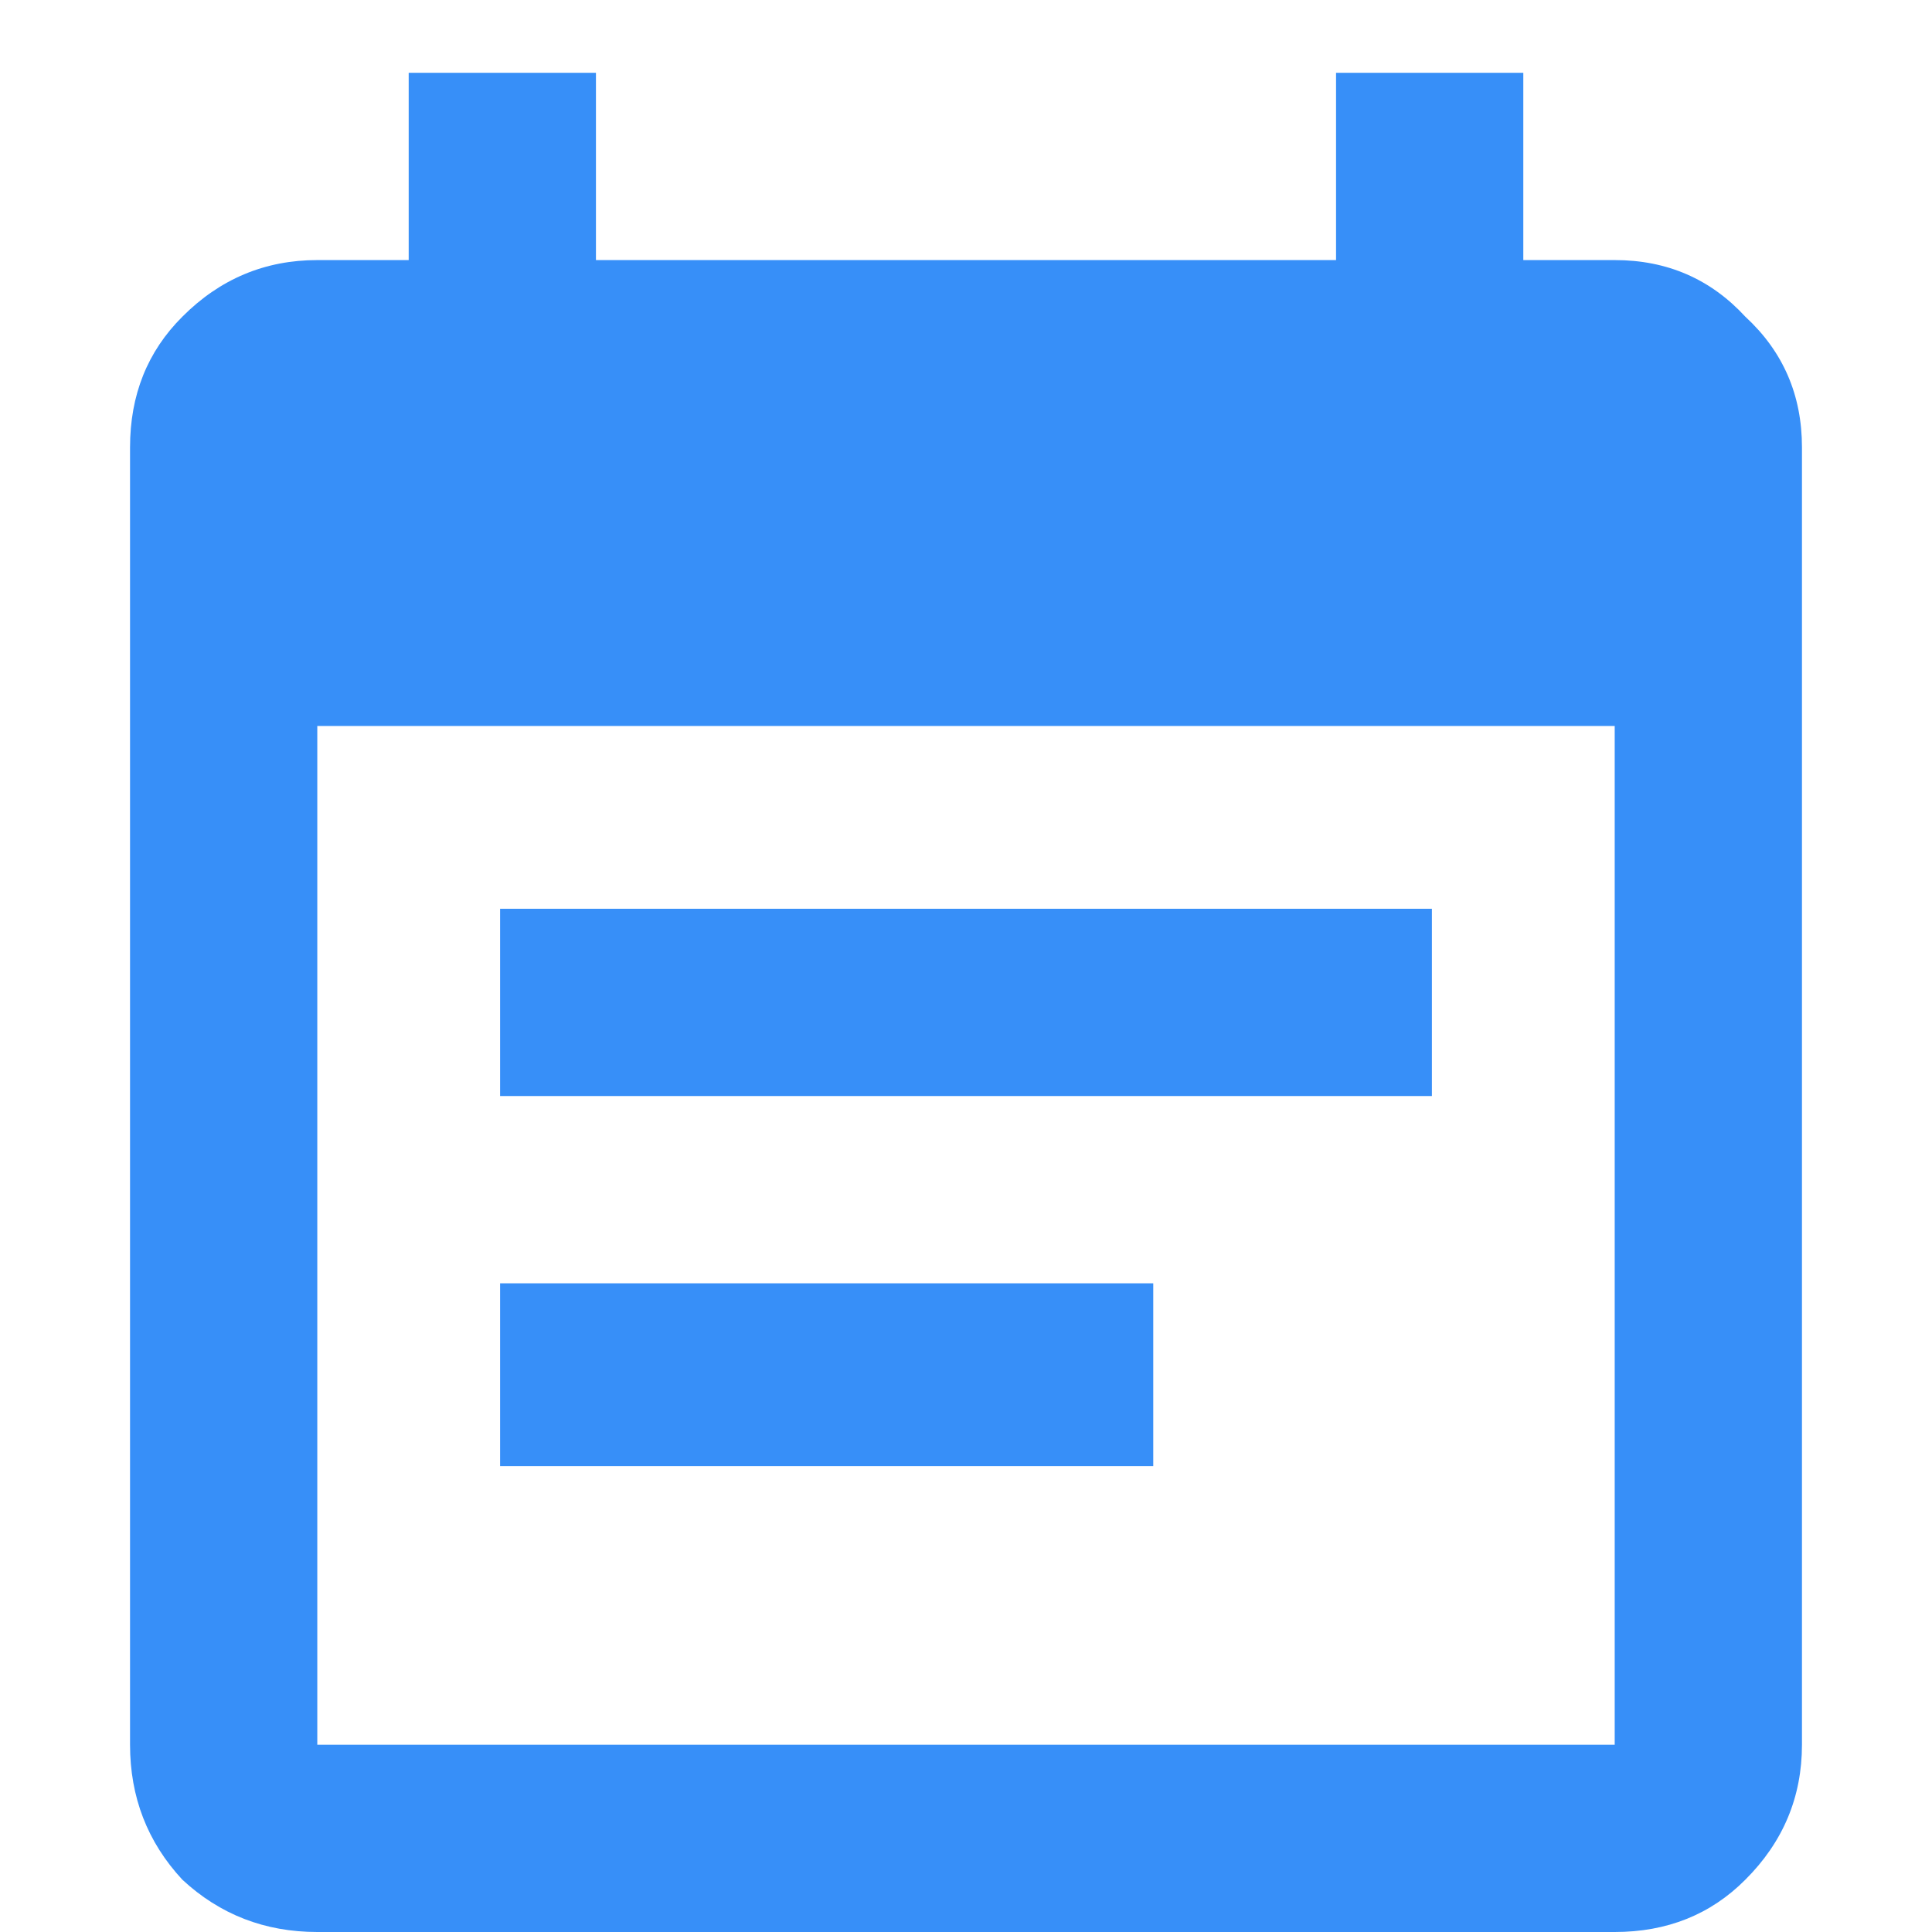 <svg width="13" height="13" viewBox="0 0 13 13" fill="none" xmlns="http://www.w3.org/2000/svg">
<path d="M9.635 6.115V7.375H3.365V6.115H9.635ZM10.865 1.75C11.217 1.75 11.51 1.877 11.744 2.131C11.998 2.365 12.125 2.658 12.125 3.01V11.74C12.125 12.092 11.998 12.395 11.744 12.648C11.51 12.883 11.217 13 10.865 13H2.135C1.783 13 1.48 12.883 1.227 12.648C0.992 12.395 0.875 12.092 0.875 11.74V3.01C0.875 2.658 0.992 2.365 1.227 2.131C1.48 1.877 1.783 1.75 2.135 1.75H2.75V0.49H4.01V1.75H8.99V0.49H10.25V1.75H10.865ZM10.865 11.74V4.885H2.135V11.74H10.865ZM7.76 8.635V9.865H3.365V8.635H7.76Z" fill="#378FF8"/>
</svg>
